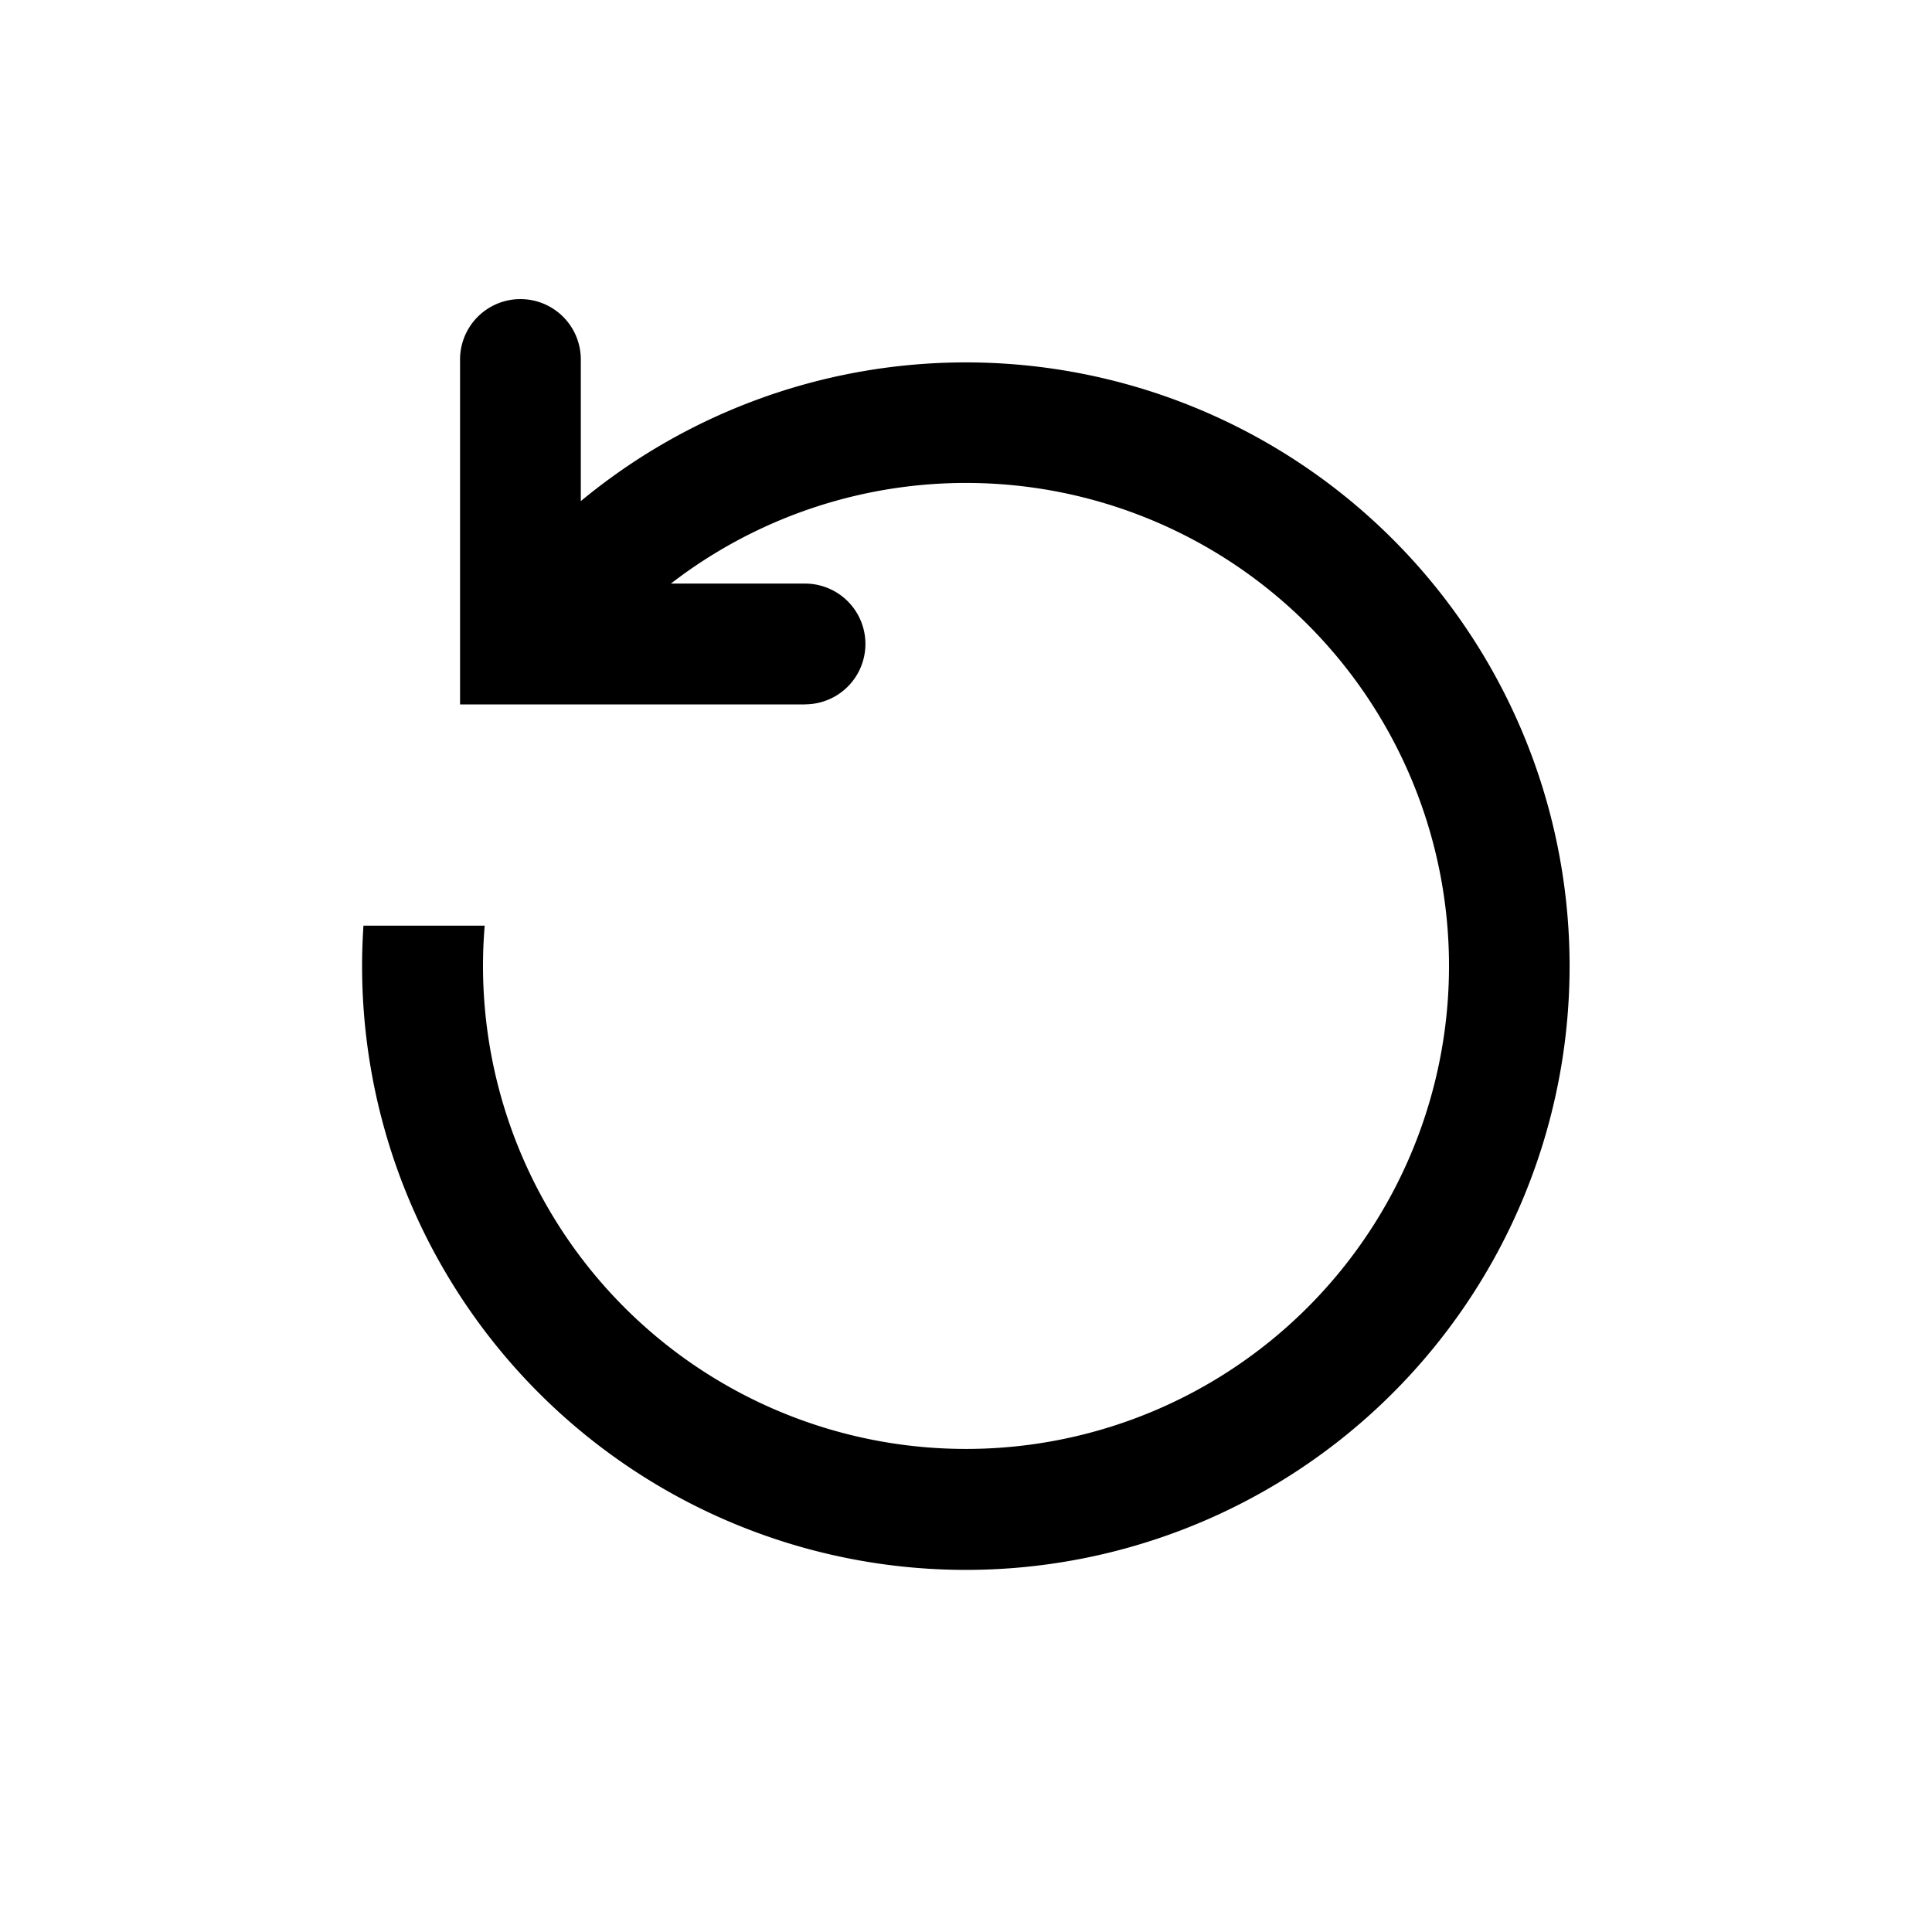<svg width="16" height="16" viewBox="0 0 16 16" fill="none" xmlns="http://www.w3.org/2000/svg"><path fill-rule="evenodd" clip-rule="evenodd" d="M6.667 5.833a.5.5 0 000-1H5.556a4 4 0 11-1.542 2.833H3.01a5 5 0 101.8-3.516V2.977a.5.5 0 10-1 0v2.857h2.857z" fill="#000"/></svg>
